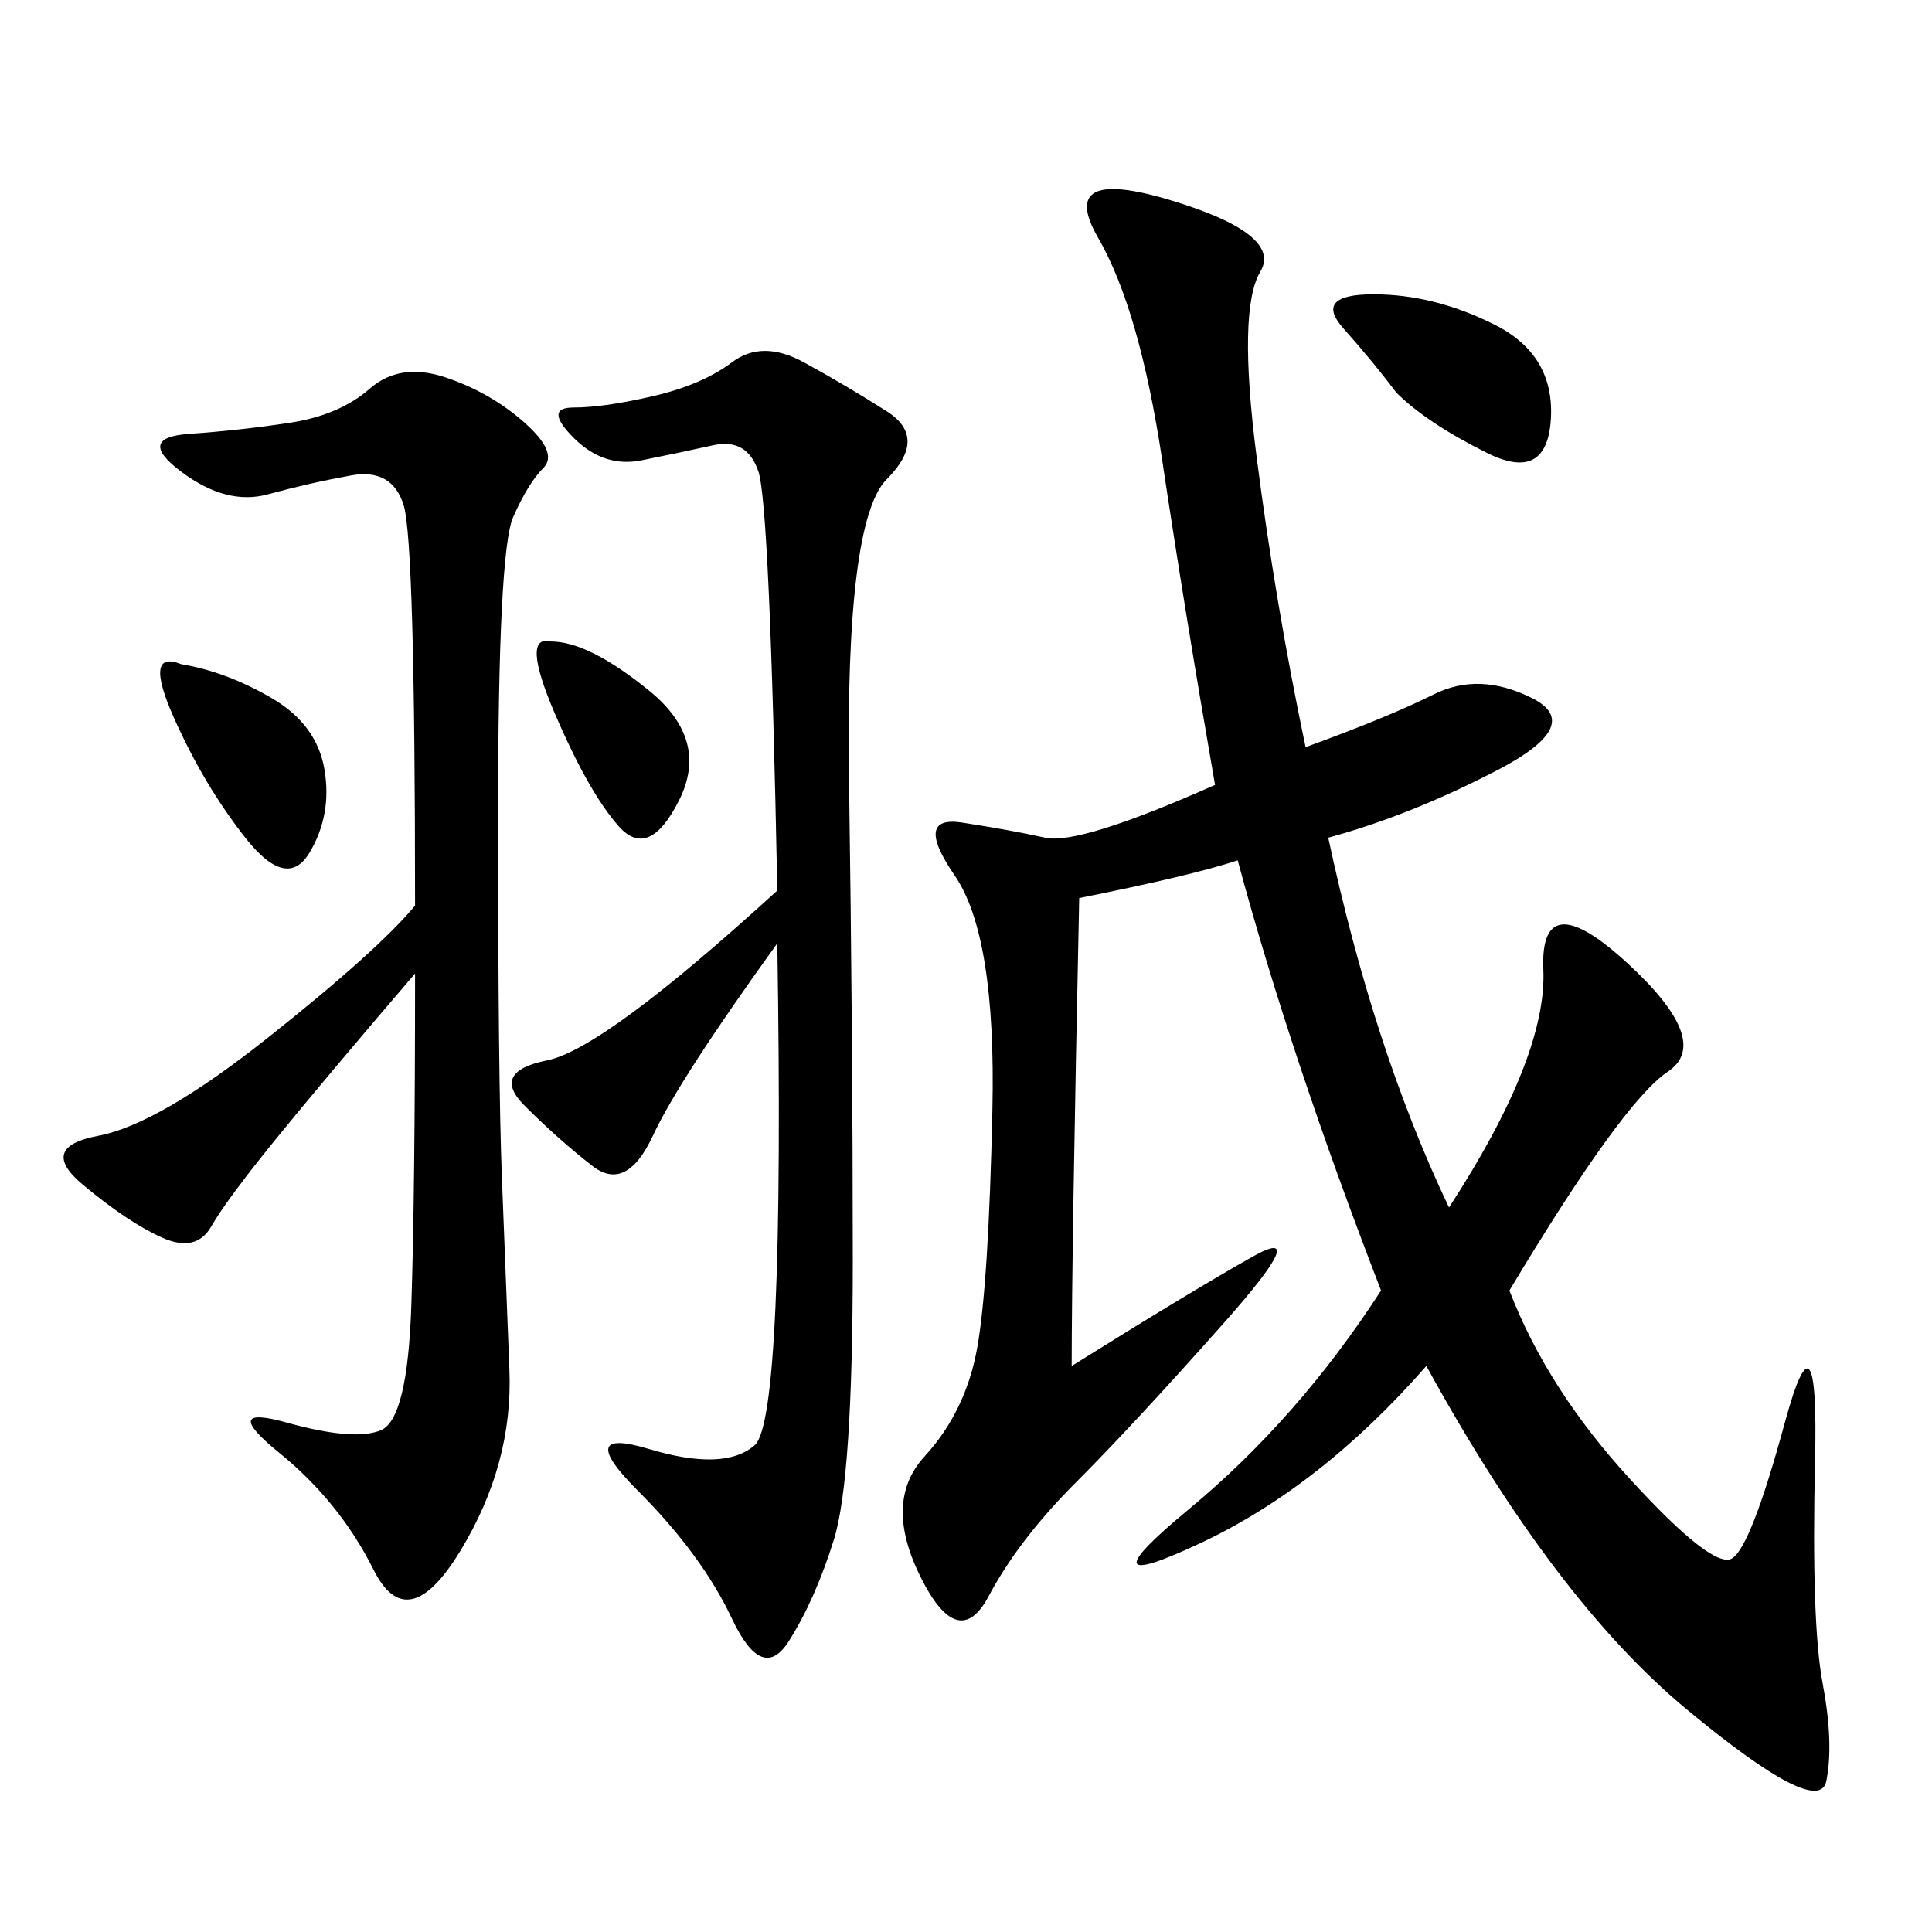 <svg xmlns="http://www.w3.org/2000/svg" xmlns:xlink="http://www.w3.org/1999/xlink" width="300" height="300"><path d="M166.41 212.11Q185.16 200.39 194.53 195.12Q203.91 189.84 189.84 205.66Q175.78 221.48 166.99 230.27Q158.20 239.06 153.52 247.85Q148.83 256.64 142.97 244.92Q137.11 233.20 143.55 226.17Q150 219.14 151.76 209.18Q153.52 199.22 154.10 172.27Q154.69 145.31 148.24 135.94Q141.80 126.56 149.41 127.73Q157.03 128.91 162.30 130.08Q167.58 131.25 188.67 121.88L188.67 121.88Q183.98 94.92 180.47 71.48Q176.95 48.05 170.51 36.91Q164.06 25.78 181.64 31.05Q199.22 36.33 195.70 42.19Q192.19 48.05 195.12 70.90Q198.05 93.75 202.73 116.02L202.73 116.02Q215.63 111.33 222.66 107.81Q229.69 104.30 237.89 108.40Q246.09 112.50 232.62 119.53Q219.14 126.56 206.25 130.08L206.25 130.08Q213.28 162.89 225 187.50L225 187.50Q240.23 164.06 239.65 150.59Q239.06 137.11 252.54 149.41Q266.02 161.72 258.98 166.41Q251.95 171.09 234.38 200.39L234.38 200.39Q240.23 215.63 253.13 229.69Q266.02 243.75 268.95 241.99Q271.88 240.23 277.15 220.90Q282.42 201.56 281.84 226.76Q281.25 251.95 283.01 261.33Q284.77 270.70 283.59 276.56Q282.42 282.42 261.91 265.43Q241.41 248.44 221.48 212.11L221.48 212.11Q205.08 230.86 186.33 239.65Q167.58 248.44 184.57 234.38Q201.56 220.31 214.45 200.39L214.45 200.39Q200.39 164.06 192.19 133.59L192.19 133.59Q185.16 135.94 167.58 139.45L167.58 139.45Q166.41 194.53 166.41 212.11L166.41 212.11ZM64.45 151.17Q50.39 167.58 42.77 176.95Q35.16 186.33 32.81 190.43Q30.47 194.53 25.20 192.19Q19.92 189.84 12.89 183.98Q5.86 178.13 15.23 176.37Q24.61 174.61 41.60 161.13Q58.59 147.66 64.45 140.63L64.45 140.63Q64.45 84.38 62.70 78.52Q60.94 72.66 54.49 73.83Q48.05 75 41.60 76.76Q35.16 78.52 28.13 73.24Q21.09 67.97 29.30 67.38Q37.50 66.80 45.12 65.63Q52.73 64.45 57.42 60.35Q62.11 56.25 69.14 58.59Q76.17 60.94 81.45 65.63Q86.72 70.31 84.38 72.66Q82.03 75 79.69 80.27Q77.34 85.55 77.34 126.56L77.34 126.56Q77.34 167.58 77.93 182.81Q78.52 198.05 79.10 212.70Q79.69 227.34 71.48 240.82Q63.28 254.30 58.01 243.75Q52.73 233.20 43.36 225.59Q33.98 217.97 44.53 220.90Q55.08 223.83 59.18 222.07Q63.28 220.31 63.87 202.73Q64.45 185.16 64.45 151.17L64.45 151.17ZM120.70 146.48Q105.47 167.58 101.37 176.37Q97.27 185.16 91.99 181.05Q86.72 176.95 81.45 171.68Q76.17 166.41 84.96 164.65Q93.75 162.89 120.70 138.28L120.70 138.28Q119.53 78.52 117.77 73.24Q116.02 67.97 110.74 69.14Q105.47 70.31 99.61 71.48Q93.75 72.66 89.06 67.97Q84.38 63.28 89.06 63.28L89.06 63.28Q93.75 63.28 101.37 61.52Q108.98 59.77 113.67 56.25Q118.36 52.73 124.80 56.25Q131.25 59.77 137.70 63.87Q144.14 67.97 137.70 74.41Q131.25 80.86 131.84 121.29Q132.42 161.72 132.42 195.70L132.42 195.70Q132.42 229.69 129.49 239.06Q126.56 248.44 122.46 254.88Q118.36 261.33 113.67 251.37Q108.98 241.41 99.02 231.45Q89.06 221.48 100.78 225Q112.50 228.52 117.19 224.41Q121.88 220.31 120.70 146.48L120.70 146.48ZM216.80 60.94Q213.28 56.25 208.59 50.98Q203.91 45.70 213.28 45.70L213.28 45.70Q222.66 45.70 232.03 50.39Q241.41 55.08 240.82 65.04Q240.23 75 230.86 70.31Q221.48 65.63 216.80 60.94L216.80 60.94ZM28.13 103.13Q35.16 104.30 42.19 108.40Q49.22 112.50 50.39 119.53Q51.56 126.56 48.05 132.42Q44.53 138.28 38.09 130.08Q31.64 121.88 26.95 111.33Q22.27 100.78 28.13 103.13L28.13 103.13ZM85.55 99.61Q91.41 99.61 100.78 107.23Q110.16 114.84 105.47 124.22Q100.78 133.59 96.09 128.32Q91.41 123.05 86.13 110.74Q80.86 98.44 85.55 99.61L85.55 99.61Z"/></svg>